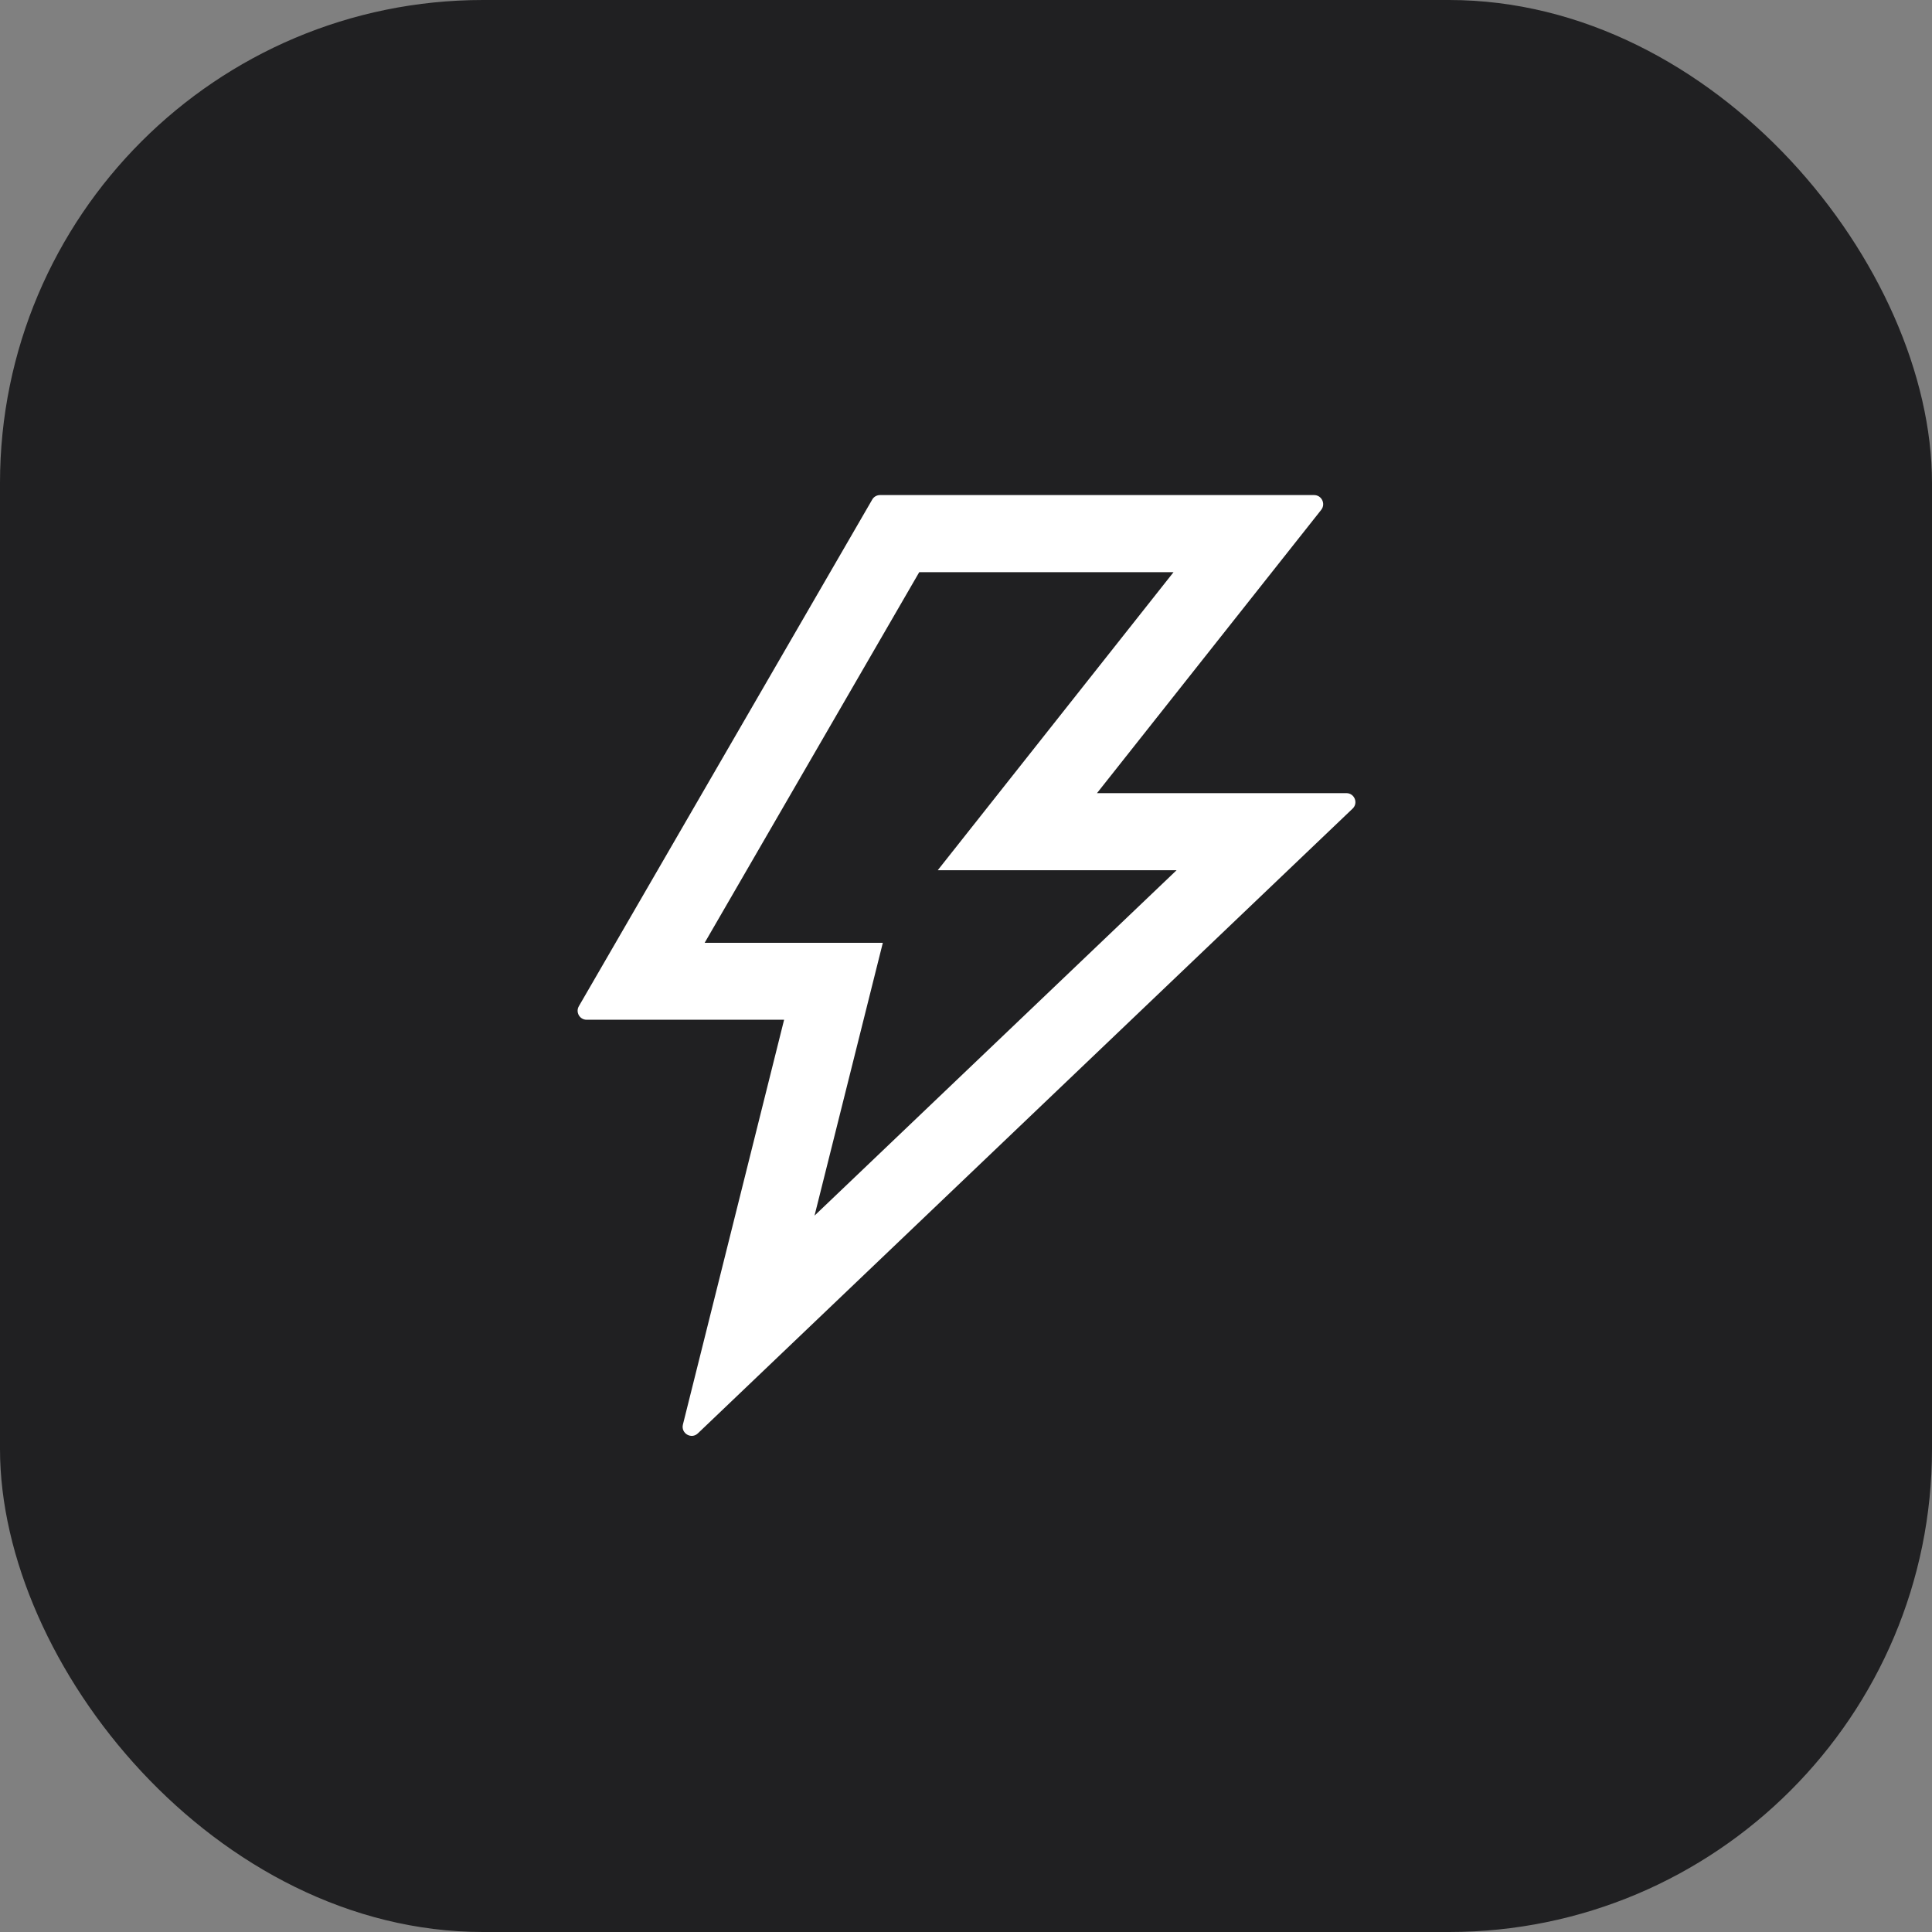 <?xml version="1.0" encoding="UTF-8"?> <svg xmlns="http://www.w3.org/2000/svg" width="40" height="40" viewBox="0 0 40 40" fill="none"><rect x="0" y="0" width="40" height="40" fill="#808080" stroke="none"/><rect width="40" height="40" rx="10" fill="#202022"></rect><path d="M27.875 16.421H22.712L27.355 10.555C27.451 10.431 27.364 10.25 27.207 10.25H18.219C18.154 10.25 18.09 10.285 18.058 10.344L11.985 20.832C11.912 20.956 12.001 21.113 12.146 21.113H16.234L14.139 29.494C14.094 29.677 14.315 29.806 14.45 29.675L28.004 16.742C28.126 16.627 28.044 16.421 27.875 16.421ZM16.864 25.168L18.278 19.52H14.589L19.032 11.846H24.297L19.415 18.017H24.36L16.864 25.168Z" fill="white"></path></svg> 